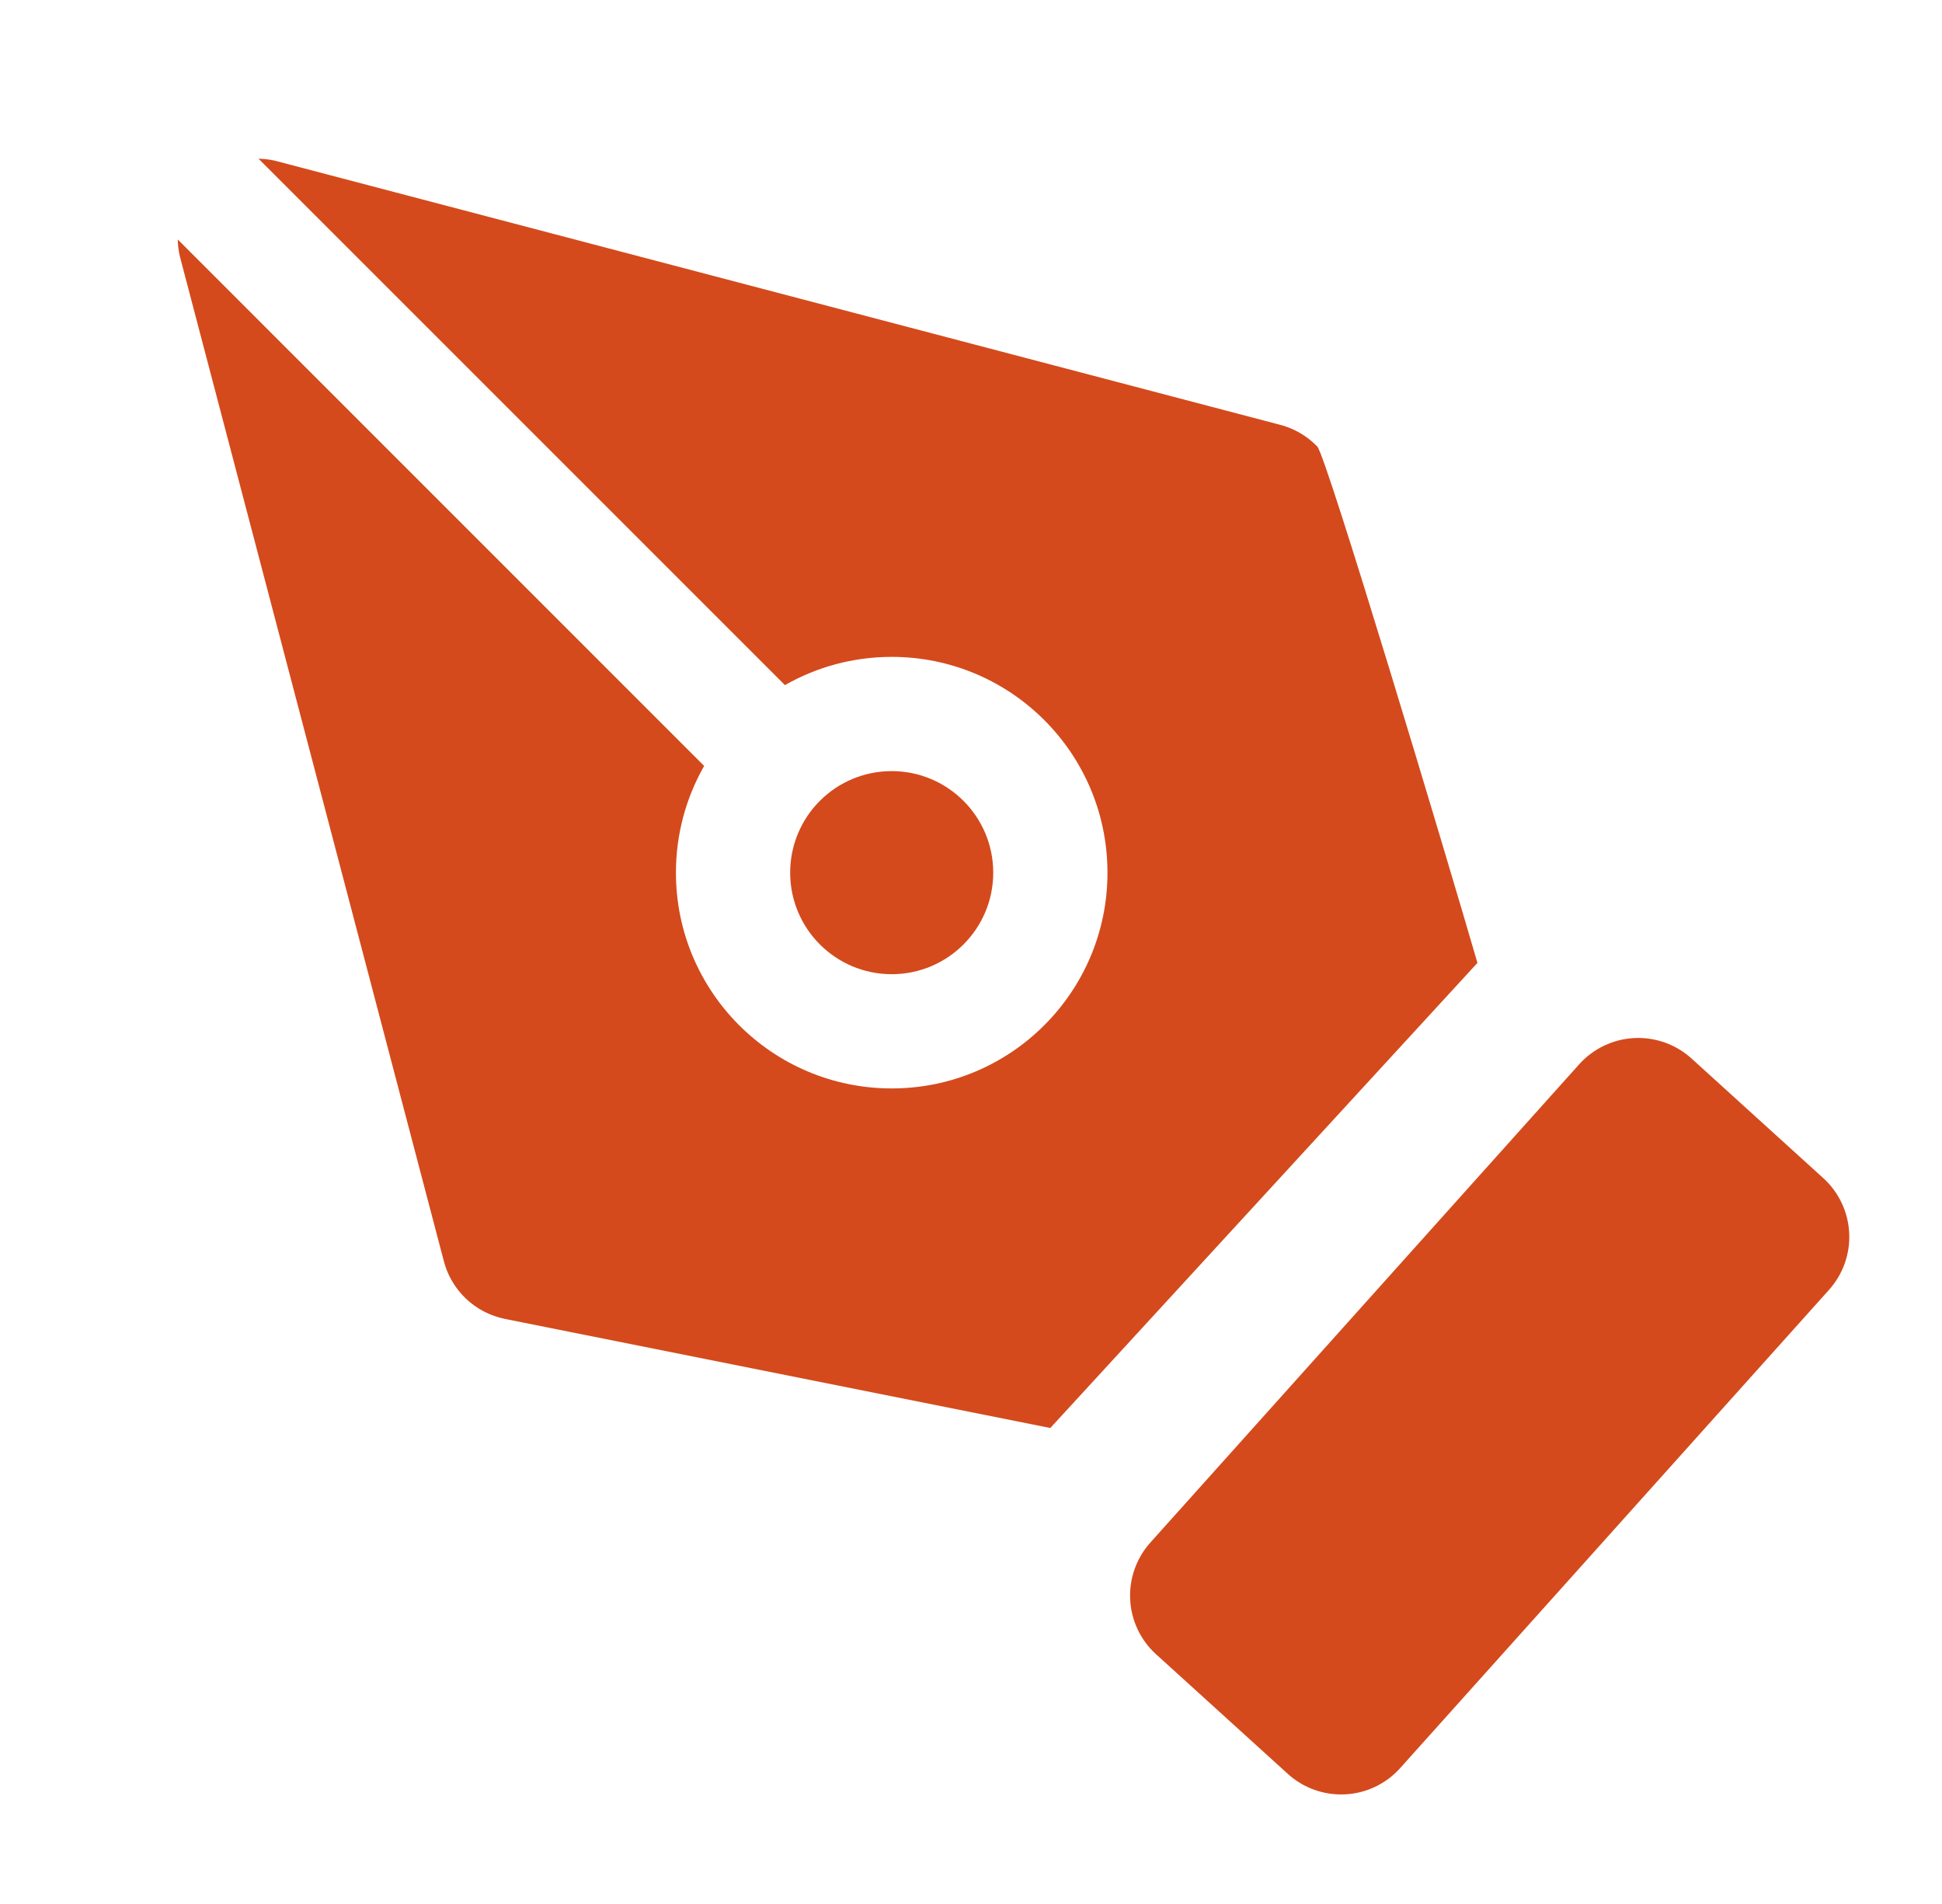 <svg width="51" height="50" viewBox="0 0 51 50" fill="none" xmlns="http://www.w3.org/2000/svg">
<path d="M6.789 4.168C6.94 4.171 7.091 4.189 7.239 4.225L33.581 11.146C33.967 11.239 34.319 11.441 34.595 11.727C34.838 11.988 37.968 22.42 38.8 25.286L27.583 37.5L13.263 34.636C12.873 34.558 12.514 34.37 12.227 34.095C11.941 33.819 11.739 33.467 11.646 33.081L4.725 6.739C4.689 6.591 4.671 6.44 4.668 6.289L18.492 20.114C18.021 20.941 17.751 21.897 17.751 22.917C17.751 26.046 20.289 28.583 23.418 28.583C26.547 28.583 29.084 26.046 29.084 22.917C29.084 19.788 26.547 17.25 23.418 17.25C22.398 17.25 21.441 17.52 20.614 17.992L6.789 4.168ZM23.418 20.25C24.89 20.25 26.084 21.445 26.084 22.917C26.084 24.389 24.89 25.583 23.418 25.583C21.945 25.583 20.751 24.389 20.751 22.917C20.751 22.183 21.047 21.518 21.526 21.036C21.528 21.035 21.531 21.034 21.532 21.032C21.534 21.031 21.535 21.028 21.536 21.026C22.018 20.546 22.684 20.25 23.418 20.25Z" fill="#D44A1C"/>
<path d="M36.762 46.441C36.391 46.85 35.872 47.095 35.321 47.121C34.769 47.148 34.229 46.955 33.82 46.583L30.36 43.442C29.951 43.071 29.706 42.553 29.68 42.001C29.653 41.449 29.847 40.909 30.218 40.5L41.48 27.94C41.852 27.531 42.37 27.287 42.922 27.26C43.474 27.233 44.014 27.427 44.423 27.798L47.883 30.939C48.292 31.31 48.536 31.829 48.563 32.381C48.59 32.932 48.396 33.472 48.025 33.881L36.762 46.441Z" fill="#D44A1C"/>
</svg>
